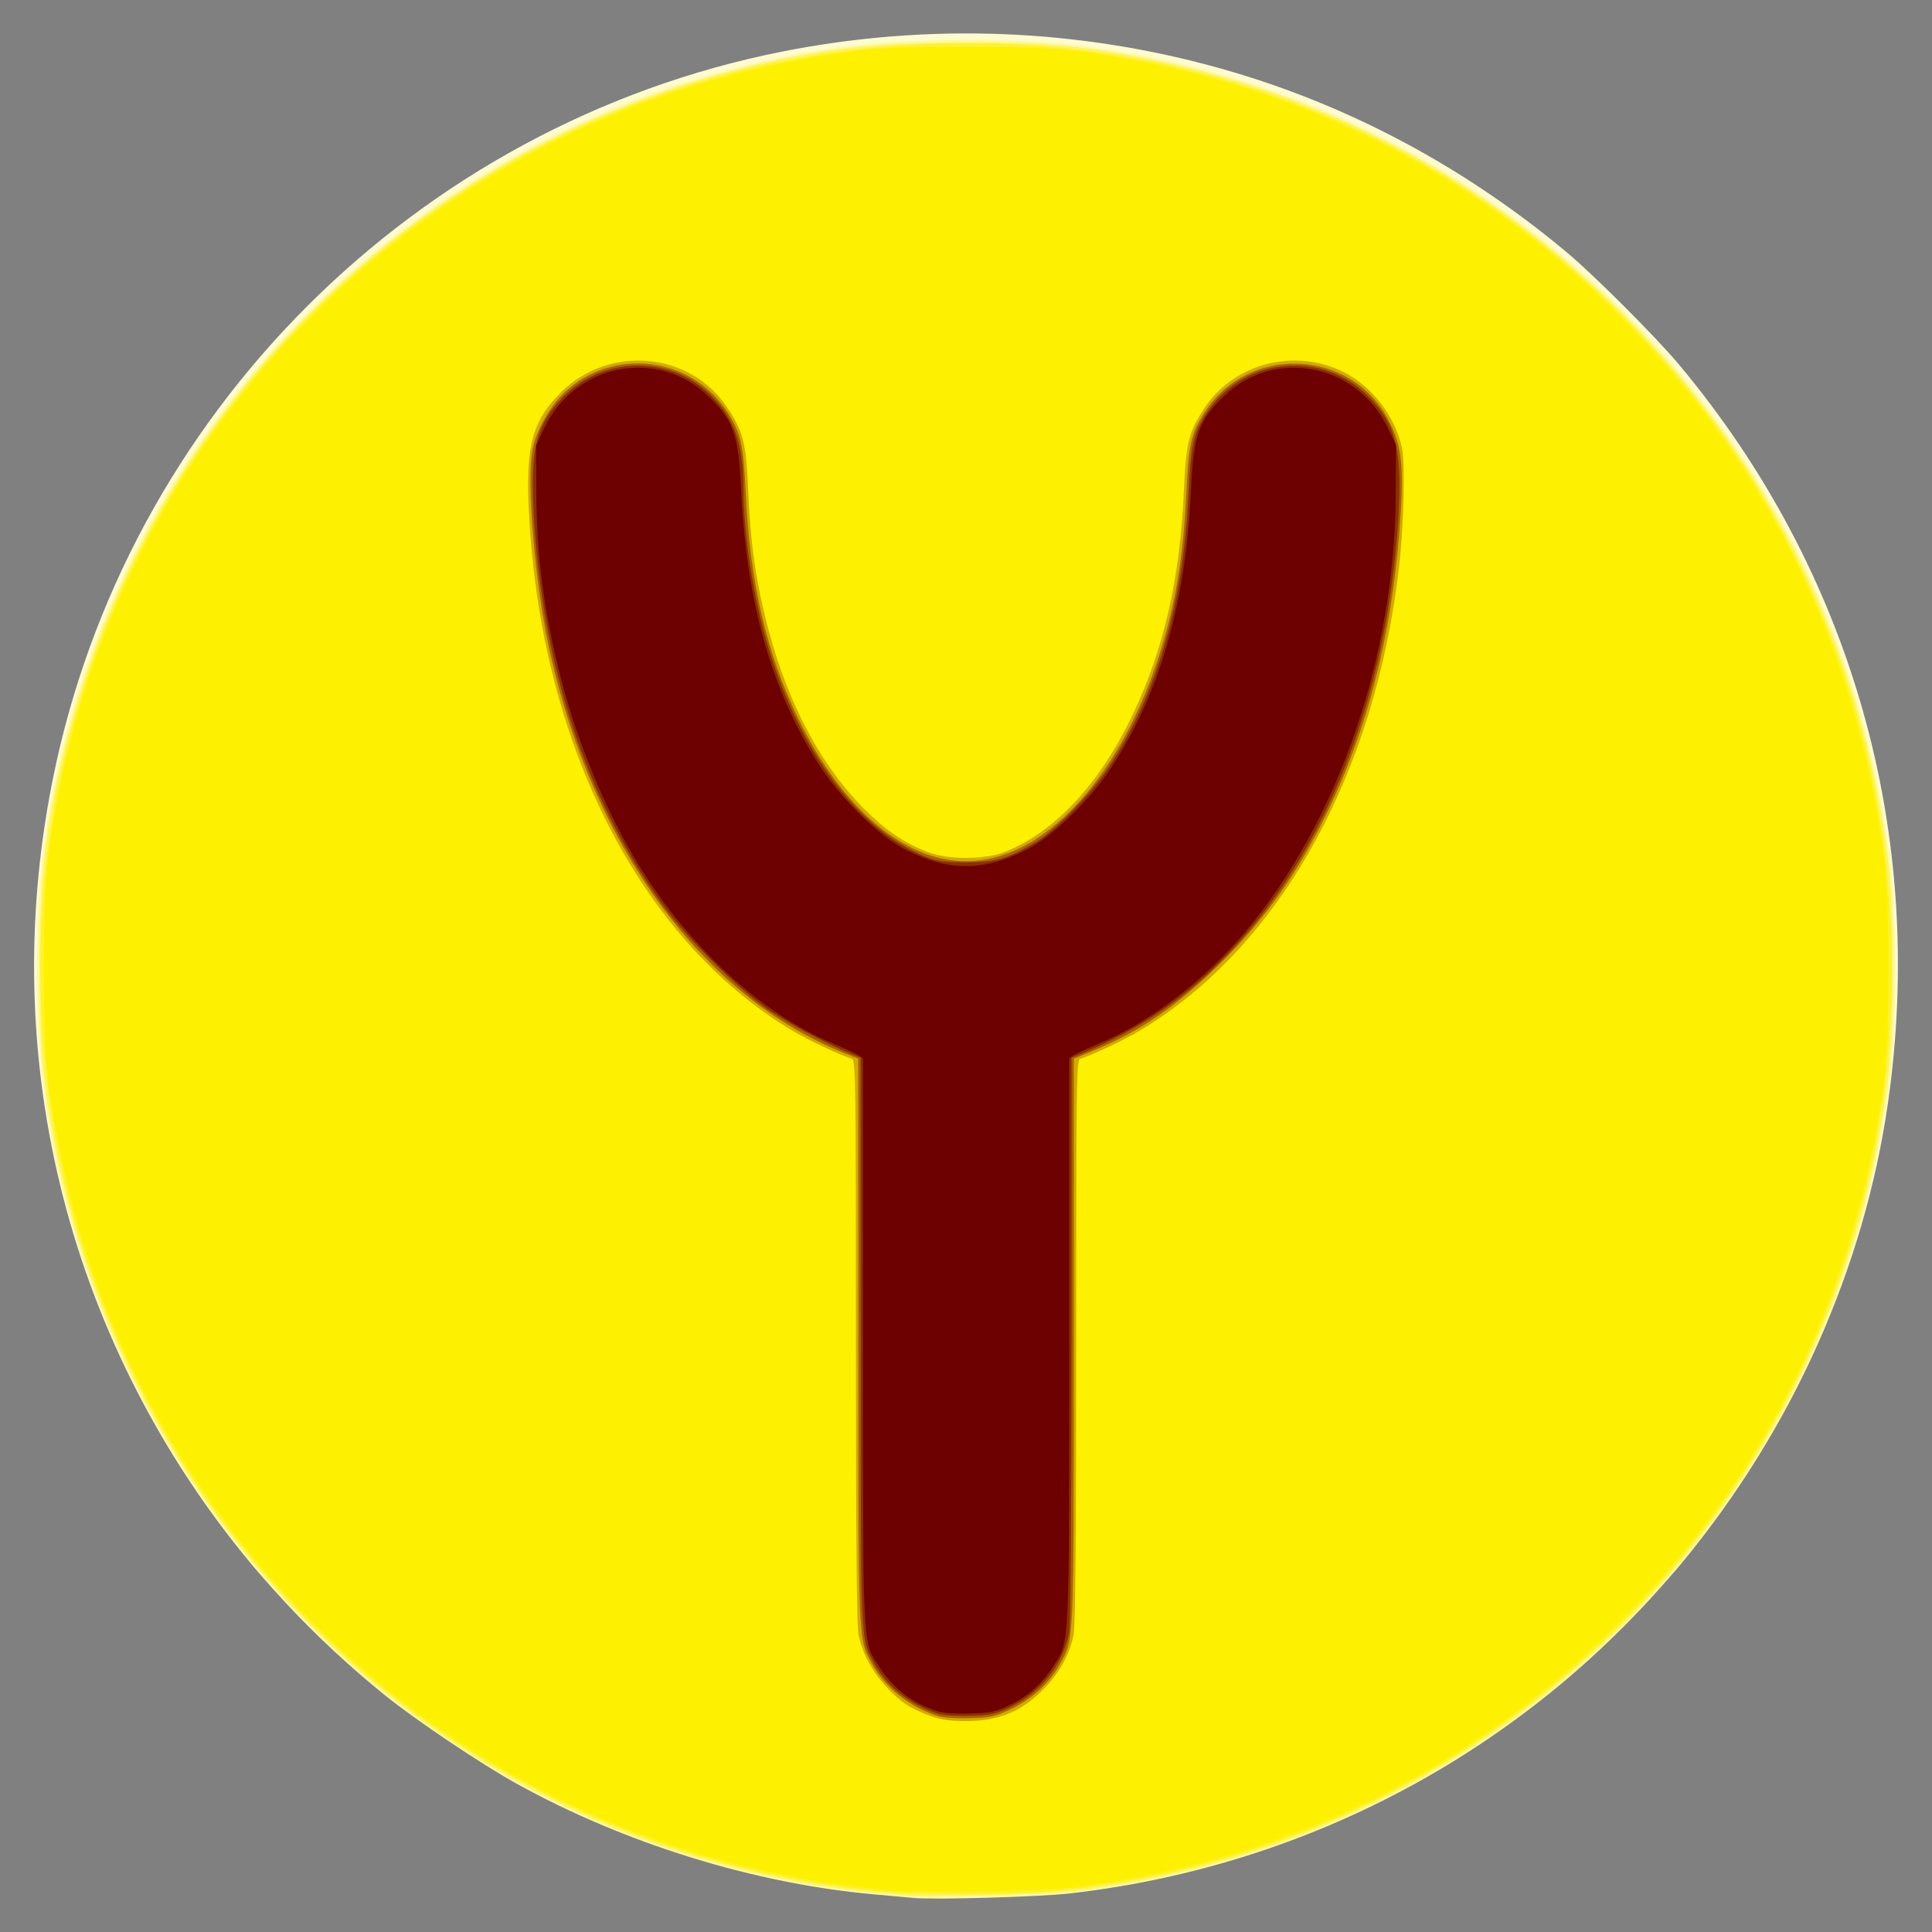 <?xml version="1.0" encoding="UTF-8" standalone="no"?><!DOCTYPE svg PUBLIC "-//W3C//DTD SVG 1.1//EN" "http://www.w3.org/Graphics/SVG/1.1/DTD/svg11.dtd"><svg width="100%" height="100%" viewBox="0 0 520 520" version="1.1" xmlns="http://www.w3.org/2000/svg" xmlns:xlink="http://www.w3.org/1999/xlink" xml:space="preserve" style="fill-rule:evenodd;clip-rule:evenodd;stroke-linejoin:round;stroke-miterlimit:1.414;"><rect x="0" y="0" width="520" height="520" fill="#808080" stroke="none"/><g id="g3600"><path id="path3618" d="M243.303,510.121c-53.522,-3.593 -103.556,-23.773 -145.055,-58.503c-7.303,-6.112 -23.934,-22.743 -30.046,-30.046c-49.483,-59.126 -69.105,-135.749 -54.105,-211.275c19.593,-98.657 97.753,-176.817 196.411,-196.411c39.498,-7.844 80.084,-6.226 118.665,4.729c33.628,9.55 65.019,26.286 92.61,49.376c7.303,6.112 23.934,22.743 30.046,30.047c46.694,55.795 66.741,126.652 56.293,198.976c-6.425,44.478 -25.77,87.63 -55.368,123.51c-6.54,7.927 -24.882,26.189 -32.673,32.529c-18.288,14.883 -38.247,27.321 -57.617,35.906c-37.232,16.502 -78.753,23.875 -119.161,21.162l0,0Z" style="fill:#fefbd0;fill-rule:nonzero;"/><path id="path3616" d="M245.825,510.825c-1.387,-0.134 -6.07,-0.558 -10.406,-0.941c-32.31,-2.856 -67.421,-13.731 -96.558,-29.909c-9.261,-5.142 -26.776,-16.89 -34.82,-23.357c-39.203,-31.512 -67.729,-72.969 -82.656,-120.124c-8.154,-25.757 -11.381,-47.217 -11.381,-75.68c0,-23.661 1.717,-38.45 6.956,-59.914c21.92,-89.804 93.338,-161.221 183.142,-183.141c21.464,-5.24 36.253,-6.957 59.913,-6.957c18.716,0 27.959,0.737 43.517,3.47c47.114,8.275 90.194,29.663 126.472,62.789c22.069,20.152 42.946,48.434 55.913,75.745c12.093,25.472 19.489,51.409 22.976,80.574c1.563,13.083 1.583,41.67 0.036,54.553c-5.106,42.532 -18.413,78.76 -41.467,112.89c-41.177,60.962 -106.163,100.37 -179.382,108.779c-8.248,0.948 -36.618,1.769 -42.255,1.223l0,0Z" style="fill:#fef9a1;fill-rule:nonzero;"/><path id="path3614" d="M243.618,510.187c-1.214,-0.14 -5.471,-0.561 -9.46,-0.936c-16.763,-1.576 -36.704,-5.883 -53.923,-11.647c-85.279,-28.547 -149.524,-102.532 -165.836,-190.979c-3.087,-16.733 -3.791,-25.247 -3.791,-45.811c0,-25.182 1.879,-40.839 7.505,-62.524c22.796,-87.876 91.503,-156.583 179.379,-179.379c21.685,-5.625 37.342,-7.505 62.523,-7.505c20.564,0 29.078,0.705 45.812,3.791c100.987,18.625 181.18,98.818 199.805,199.806c3.086,16.733 3.791,25.247 3.791,45.811c0,20.564 -0.705,29.078 -3.791,45.811c-13.865,75.181 -62.217,140.379 -130.458,175.913c-26.684,13.894 -54.941,22.579 -86.148,26.476c-7.445,0.93 -40.174,1.775 -45.408,1.173l0,0Z" style="fill:#fef55e;fill-rule:nonzero;"/><path id="path3612" d="M235.734,508.963c-71.361,-7.148 -135.528,-43.962 -177.746,-101.976c-14.527,-19.963 -27.645,-45.811 -35.297,-69.546c-14.036,-43.542 -15.669,-92.968 -4.532,-137.196c22.501,-89.362 91.925,-158.785 181.287,-181.287c38.716,-9.749 82.423,-9.749 121.139,0c56.99,14.35 106.775,48.026 141.457,95.684c14.527,19.963 27.646,45.811 35.297,69.546c14.215,44.098 15.699,93.541 4.158,138.611c-19.358,75.603 -73.144,137.806 -145.375,168.127c-22.48,9.437 -47.498,15.657 -72.671,18.068c-11.864,1.137 -36.219,1.121 -47.717,-0.031l0,0Z" style="fill:#fef22e;fill-rule:nonzero;"/><path id="path3610" d="M240.149,508.908c-50.139,-4.913 -92.12,-20.989 -130.549,-49.995c-17.006,-12.836 -34.804,-30.638 -47.698,-47.708c-22.966,-30.404 -38.214,-64.112 -45.616,-100.845c-3.908,-19.39 -4.44,-25.324 -4.44,-49.546c0,-23.804 0.531,-29.972 4.153,-48.246c13.058,-65.87 52.045,-123.53 108.247,-160.092c32.178,-20.933 66.299,-33.448 105.497,-38.692c6.815,-0.912 12.856,-1.139 30.272,-1.139c24.222,0 30.156,0.532 49.546,4.44c64.413,12.981 120.722,50.906 157.744,106.243c21.006,31.398 34.48,67.747 39.744,107.214c1.633,12.246 1.633,48.299 0,60.545c-7.435,55.748 -30.809,104.227 -69.138,143.396c-39.913,40.788 -89.273,65.394 -146.993,73.278c-5.769,0.788 -13.295,1.119 -28.065,1.235c-11.099,0.088 -21.316,0.048 -22.704,-0.088l0,0Z" style="fill:#fdf000;fill-rule:nonzero;"/><path id="path3608" d="M250.191,461.769c-5.345,-1.987 -7.85,-3.667 -11.729,-7.864c-3.775,-4.085 -6.341,-8.898 -7.384,-13.854c-0.496,-2.353 -0.704,-25.741 -0.704,-79.011c0,-71.501 -0.061,-75.69 -1.104,-76.05c-4.082,-1.409 -11.586,-4.96 -15.888,-7.519c-39.671,-23.598 -66.208,-73.803 -70.643,-133.646c-1.681,-22.695 -0.126,-29.904 8.251,-38.229c12.962,-12.885 34.718,-10.936 44.694,4.003c4.394,6.579 5.122,9.458 5.704,22.558c0.596,13.436 1.774,22.317 4.422,33.344c5.264,21.926 14.455,39.854 26.737,52.156c5.876,5.886 10.568,9.085 17.1,11.657c5.387,2.123 15.35,2.123 20.737,0c13.582,-5.35 25.742,-18.454 34.688,-37.383c8.214,-17.378 12.532,-36.399 13.571,-59.774c0.582,-13.1 1.31,-15.979 5.703,-22.558c7.931,-11.876 24.205,-16.004 37.299,-9.461c7.653,3.825 13.936,12.03 15.72,20.529c0.836,3.982 0.459,20.583 -0.704,31.041c-6.301,56.627 -32.301,103.331 -70.013,125.763c-4.302,2.559 -11.805,6.11 -15.887,7.519c-1.043,0.36 -1.104,4.549 -1.104,76.05c0,53.213 -0.209,76.661 -0.703,79.011c-1.077,5.12 -3.479,9.641 -7.334,13.805c-6.169,6.663 -12.609,9.424 -21.861,9.371c-4.343,-0.025 -6.666,-0.379 -9.568,-1.458l0,0Z" style="fill:#d3aa00;fill-rule:nonzero;"/><path id="path3606" d="M252.132,461.777c-7.598,-2.516 -14.061,-7.73 -17.53,-14.142c-3.645,-6.736 -3.575,-5.02 -3.587,-87.26l-0.011,-75.45l-3.626,-1.44c-38.051,-15.111 -67.456,-55.036 -79.296,-107.664c-4.097,-18.211 -6.49,-46.46 -4.672,-55.144c1.054,-5.03 4.631,-11.346 8.499,-15.005c13.044,-12.335 34.14,-9.793 43.888,5.289c3.641,5.633 4.308,8.635 4.951,22.305c1.112,23.606 5.628,42.806 14.203,60.381c11.719,24.017 28.417,38.155 45.064,38.155c22.599,0 44.918,-26.316 54.552,-64.322c2.594,-10.233 4.108,-21.183 4.709,-34.063c0.645,-13.832 1.3,-16.798 4.957,-22.456c11.881,-18.382 39.423,-17.184 49.49,2.152c3.718,7.143 4.267,12.707 2.937,29.796c-2.195,28.221 -8.552,53.1 -19.249,75.334c-7.892,16.406 -16.784,29.021 -28.895,40.993c-11.49,11.36 -21.498,18.263 -33.971,23.434l-5.519,2.288l-0.009,75.749c-0.01,82.718 0.099,80.114 -3.634,87.012c-2.753,5.089 -7.577,9.563 -13.182,12.227c-4.54,2.157 -5.436,2.357 -11.24,2.505c-3.968,0.101 -7.242,-0.149 -8.829,-0.674l0,0Z" style="fill:#a96400;fill-rule:nonzero;"/><path id="path3604" d="M252.132,461.146c-7.331,-2.428 -13.577,-7.425 -16.891,-13.515c-3.689,-6.777 -3.586,-4.294 -3.597,-87.05l-0.009,-75.873l-2.996,-1.252c-7.355,-3.073 -17.354,-8.497 -22.861,-12.403c-7.572,-5.369 -20.423,-18.117 -26.528,-26.314c-20.116,-27.013 -32.297,-61.98 -35.263,-101.231c-1.647,-21.803 -0.19,-28.776 7.678,-36.754c10.913,-11.066 28.904,-11.16 39.816,-0.207c6.19,6.213 8.59,13.088 8.61,24.667c0.021,12.481 2.721,29.878 6.654,42.882c8.597,28.42 24.33,49.363 42.495,56.567c2.903,1.152 4.798,1.401 10.775,1.416c7.976,0.021 11.05,-0.867 18.76,-5.414c5.185,-3.058 14.927,-13.047 19.594,-20.09c12.991,-19.606 20.124,-44.04 21.54,-73.788c0.635,-13.319 1.342,-16.347 5.149,-22.048c9.805,-14.684 30.848,-16.62 43.308,-3.985c7.863,7.973 9.407,15.443 7.674,37.136c-3.864,48.378 -21.561,90.157 -49.469,116.782c-10.309,9.836 -21.438,17.043 -35.18,22.784l-2.995,1.252l0,75.63c0,48.011 -0.232,76.87 -0.634,79.027c-1.596,8.546 -7.568,16.152 -15.729,20.03c-4.352,2.068 -5.311,2.278 -11.072,2.425c-3.968,0.102 -7.242,-0.149 -8.829,-0.674l0,0Z" style="fill:#8a3000;fill-rule:nonzero;"/><path id="path3602" d="M252.132,460.518c-6.741,-2.229 -11.672,-6.027 -15.515,-11.952c-4.528,-6.979 -4.351,-3.407 -4.351,-88.058l0,-75.699l-1.419,-0.901c-0.781,-0.495 -3.58,-1.789 -6.22,-2.875c-19.438,-7.995 -38.663,-25.543 -52.58,-47.993c-8.656,-13.965 -16.701,-33.269 -21.147,-50.744c-4.549,-17.878 -6.485,-32.681 -6.56,-50.139l-0.053,-12.298l2.279,-4.771c8.2,-17.171 30.228,-21.53 43.823,-8.673c7.051,6.668 8.393,10.467 9.107,25.778c1.412,30.236 8.395,54.485 21.423,74.384c5.557,8.489 15.66,18.356 22.409,21.889c11.812,6.183 21.562,6.183 33.375,0c6.749,-3.533 16.851,-13.4 22.409,-21.889c13.027,-19.899 20.011,-44.148 21.422,-74.384c0.715,-15.311 2.057,-19.11 9.108,-25.778c13.595,-12.857 35.623,-8.498 43.823,8.673l2.279,4.771l-0.07,12.929c-0.236,43.856 -15.423,88.076 -40.54,118.04c-11.035,13.165 -26.044,24.576 -39.73,30.205c-2.641,1.086 -5.44,2.38 -6.22,2.875l-1.419,0.901l0,75.699c0,84.651 0.176,81.079 -4.352,88.058c-3.126,4.82 -6.855,8.089 -11.968,10.491c-3.673,1.726 -4.937,1.982 -10.484,2.129c-3.975,0.104 -7.239,-0.143 -8.829,-0.668l0,0Z" style="fill:#6d0000;fill-rule:nonzero;"/></g></svg>
